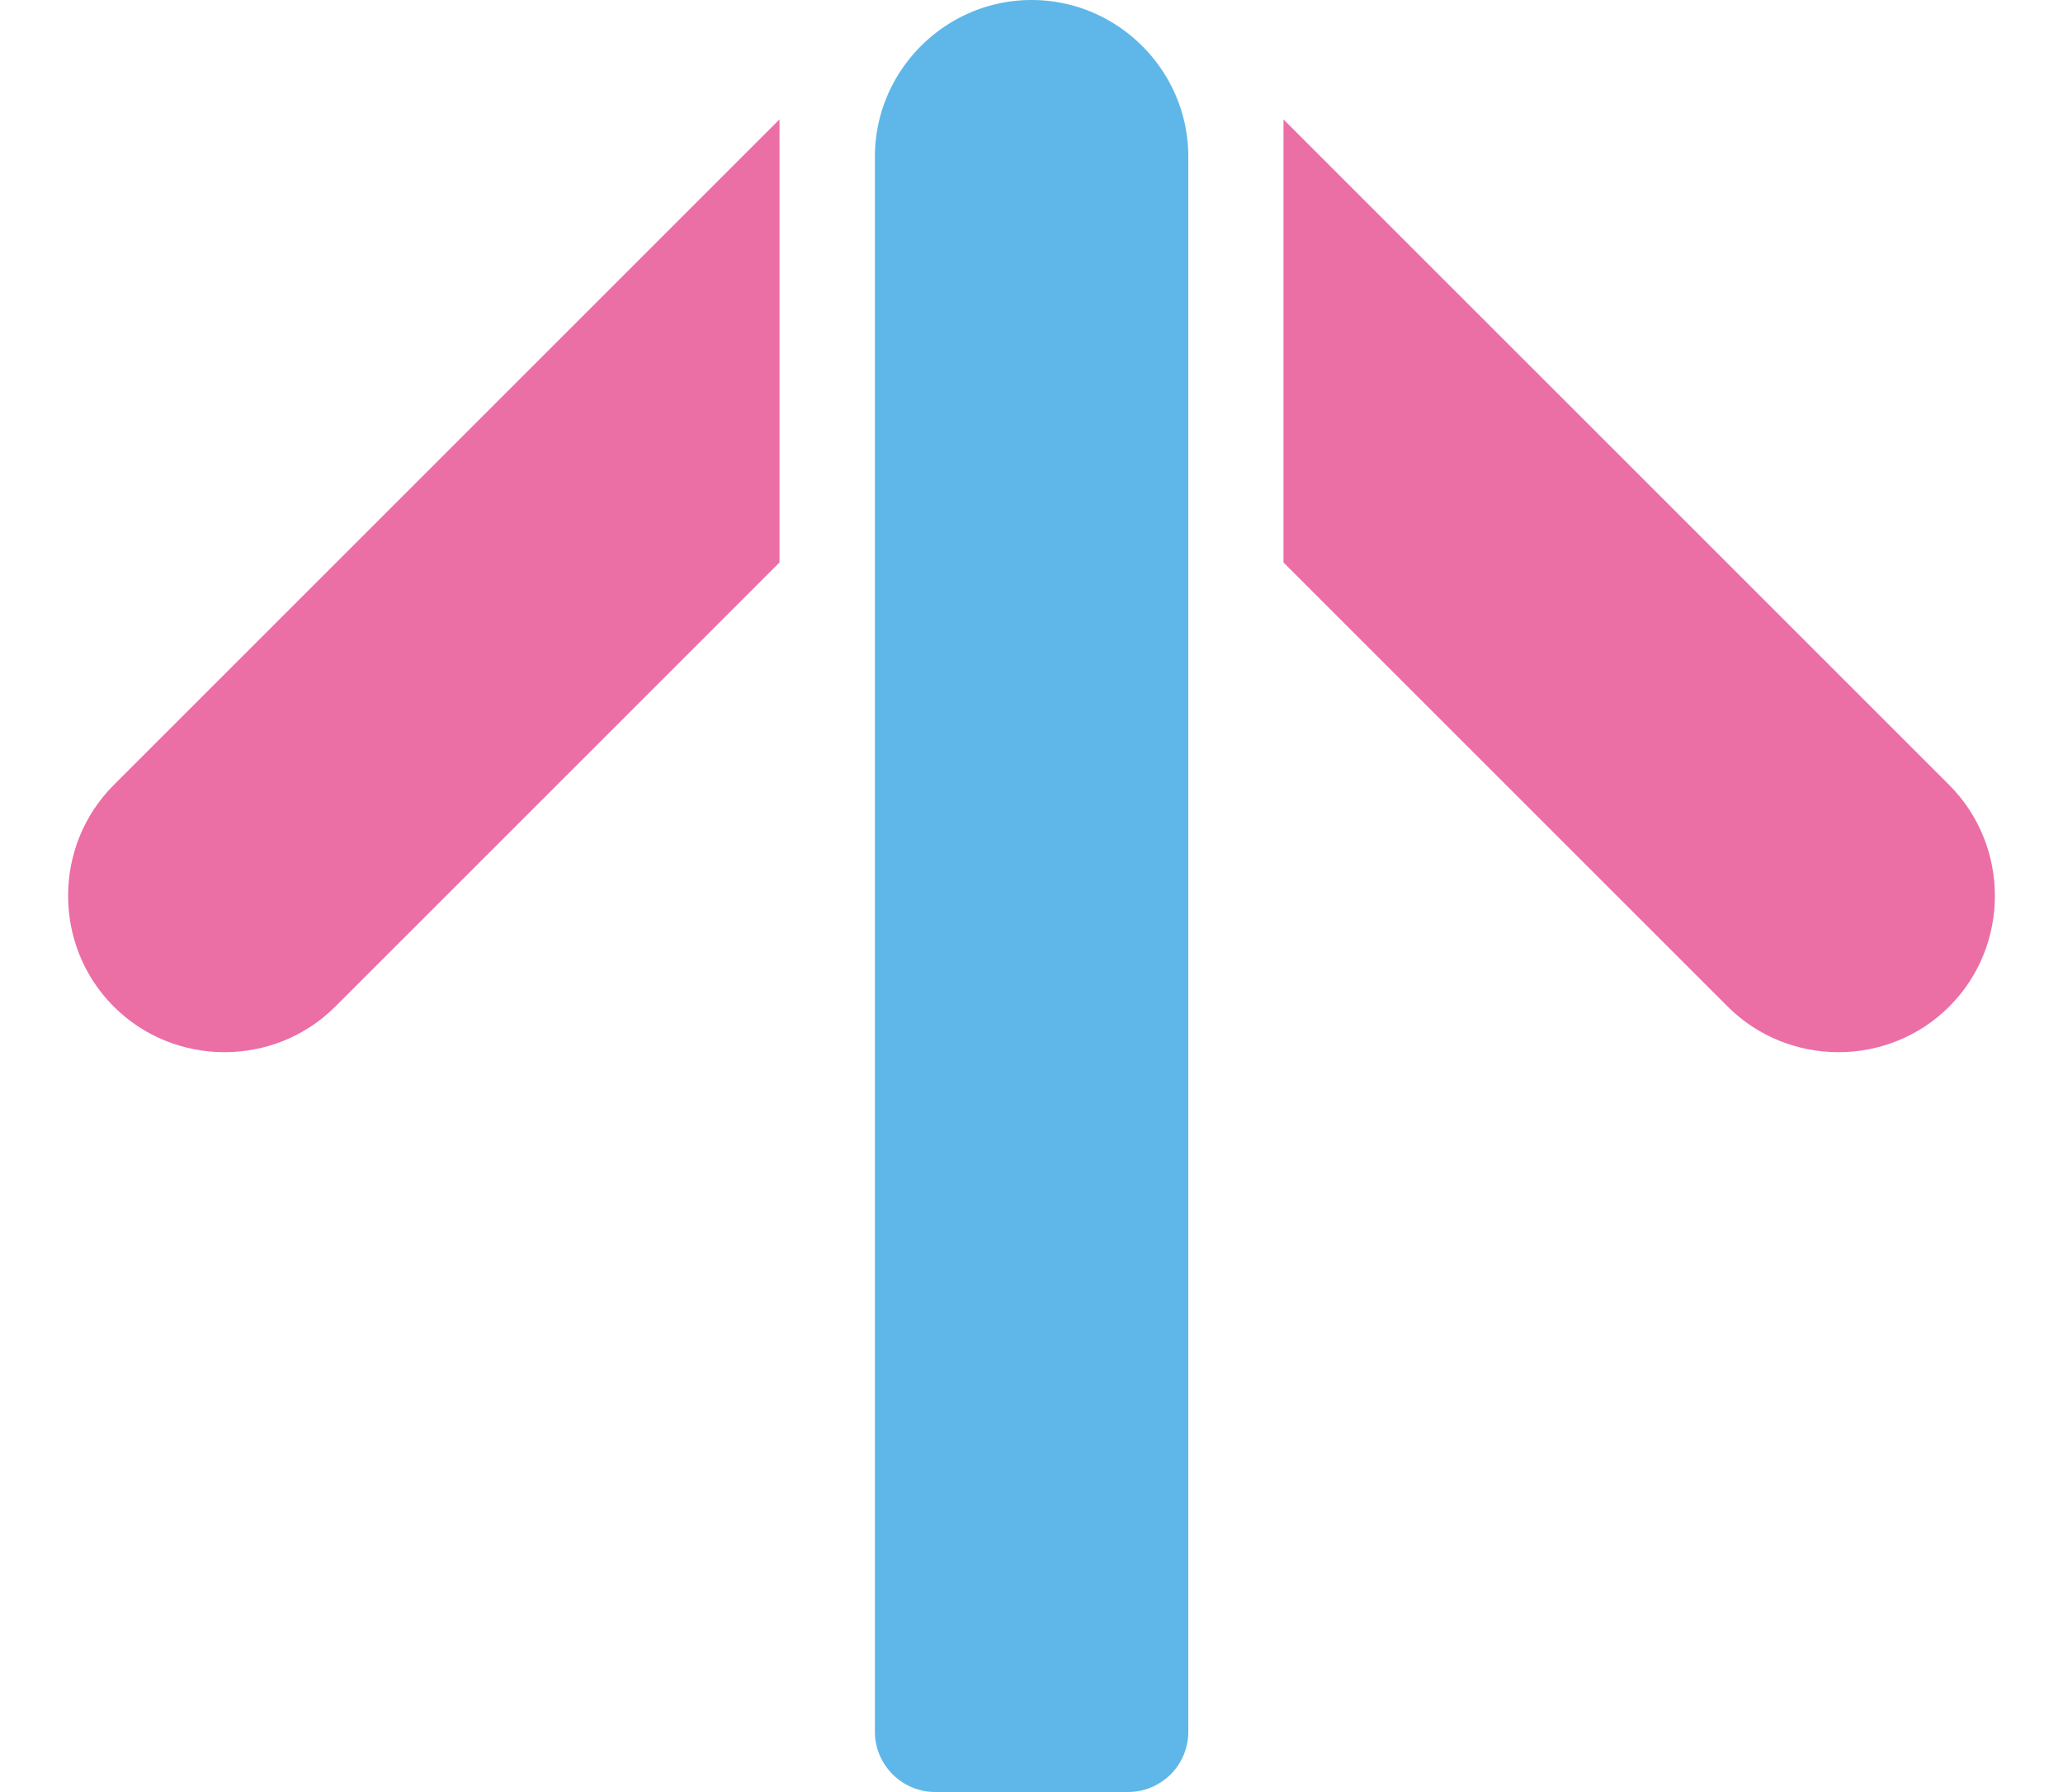 <svg height="2172" viewBox="3.65 7.52 92.93 85.1" width="2500" xmlns="http://www.w3.org/2000/svg"><path d="m54.7 92.62h-9.16c-1.57 0-2.86-1.29-2.86-2.86v-74.8c0-4.09 3.35-7.44 7.44-7.44s7.44 3.35 7.44 7.44v74.8a2.86 2.86 0 0 1 -2.86 2.86z" fill="#5eb7e8"/><path d="m6.54 44.8c-2.89 2.89-2.89 7.63 0 10.52s7.63 2.89 10.52 0l21.09-21.09v-21.04zm87.15 0-31.61-31.61v21.04l21.09 21.09c2.89 2.89 7.63 2.89 10.52 0s2.89-7.62 0-10.52z" fill="#eb6ea5"/></svg>